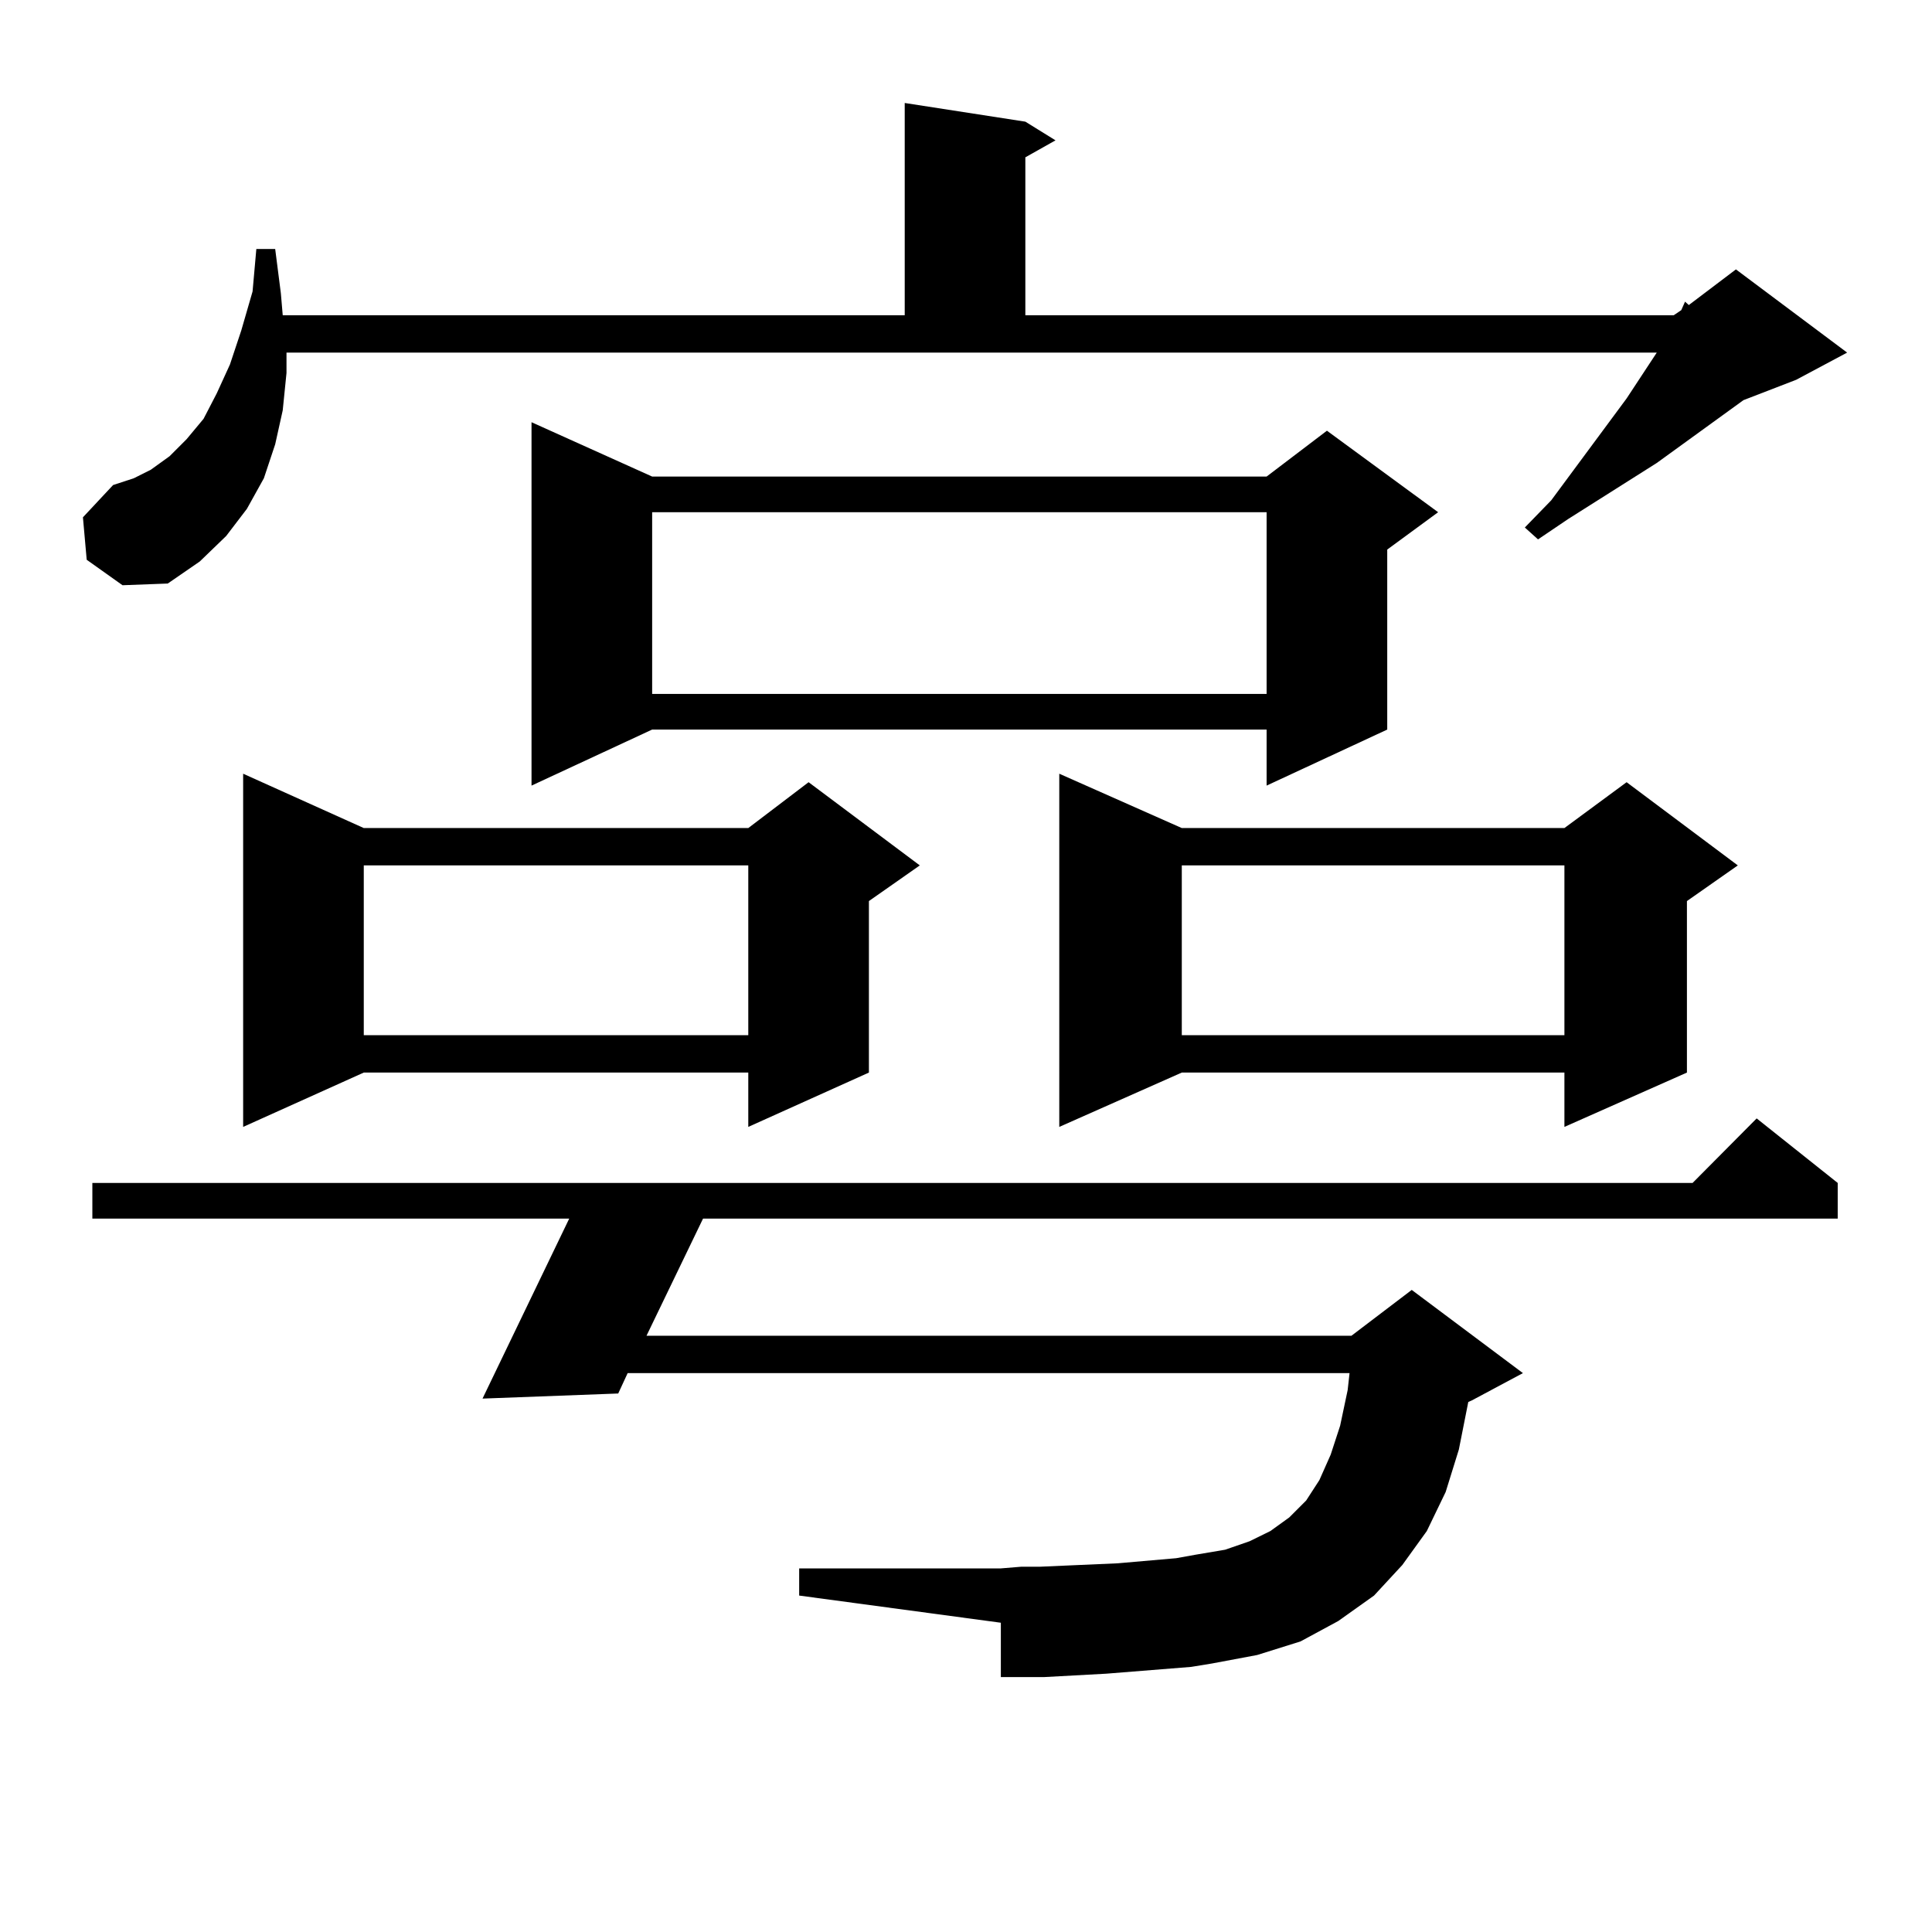 <?xml version="1.0" encoding="utf-8"?>
<!-- Generator: Adobe Illustrator 16.0.0, SVG Export Plug-In . SVG Version: 6.00 Build 0)  -->
<!DOCTYPE svg PUBLIC "-//W3C//DTD SVG 1.1//EN" "http://www.w3.org/Graphics/SVG/1.1/DTD/svg11.dtd">
<svg version="1.1" id="图层_1" xmlns="http://www.w3.org/2000/svg" xmlns:xlink="http://www.w3.org/1999/xlink" x="0px" y="0px"
	 width="1000px" height="1000px" viewBox="0 0 1000 1000" enable-background="new 0 0 1000 1000" xml:space="preserve">
<path d="M44.877,289.73l-1.951-21.973l15.609-16.699l10.731-3.516l8.78-4.395l9.756-7.031l8.78-8.789l8.78-10.547l6.829-13.184
	l6.829-14.941l5.854-17.578l5.854-20.215l1.951-21.973h9.756l2.927,22.852l0.976,11.426h321.943V53.304l62.438,9.668l15.609,9.668
	l-15.609,8.789v81.738h335.602l3.902-2.637l1.951-4.395l1.951,1.758l24.39-18.457l57.56,43.066l-26.341,14.063l-27.316,10.547
	l-44.877,32.52l-45.853,29.004l-15.609,10.547l-6.829-6.152l13.658-14.063l39.023-52.734l15.609-23.73H148.29v10.547l-1.951,19.336
	l-3.902,17.578l-5.854,17.578l-8.78,15.82l-10.731,14.063l-13.658,13.184l-16.585,11.426l-23.414,0.879L44.877,289.73z
	 M616.571,862.777l-43.901,3.516l-32.194,1.758h-10.731h-11.707v-28.125l-104.388-14.063v-14.063h104.388l10.731-0.879h9.756
	l39.999-1.758l30.243-2.637l9.756-1.758l15.609-2.637l12.683-4.395l10.731-5.273l9.756-7.031l8.78-8.789l6.829-10.547l5.854-13.184
	l4.878-14.941l3.902-18.457l0.976-8.789H324.871l-4.878,10.547l-70.242,2.637l44.877-93.164H47.804v-18.457h828.272l33.17-33.398
	l41.95,33.398v18.457H363.894l-29.268,60.645h364.869l31.219-23.73l57.56,43.066l-26.341,14.063l-1.951,0.879l-4.878,24.609
	l-6.829,21.973l-9.756,20.215l-12.683,17.578l-14.634,15.82l-18.536,13.184l-19.512,10.547l-22.438,7.031l-23.414,4.395
	L616.571,862.777z M188.289,428.597h199.02l31.219-23.73l57.56,43.066l-26.341,18.457v88.77l-62.438,28.125V555.16h-199.02
	l-62.438,28.125V400.472L188.289,428.597z M188.289,447.933v87.891h199.02v-87.891H188.289z M337.553,246.664h318.041l31.219-23.73
	l57.56,42.188l-26.341,19.336v93.164l-62.438,29.004v-29.004H337.553l-62.438,29.004V218.539L337.553,246.664z M337.553,265.121
	v94.043h318.041v-94.043H337.553z M611.693,428.597h198.044l32.194-23.73l57.56,43.066L873.15,466.39v88.77l-63.413,28.125V555.16
	H611.693l-63.413,28.125V400.472L611.693,428.597z M611.693,447.933v87.891h198.044v-87.891H611.693z"/>
</svg>
